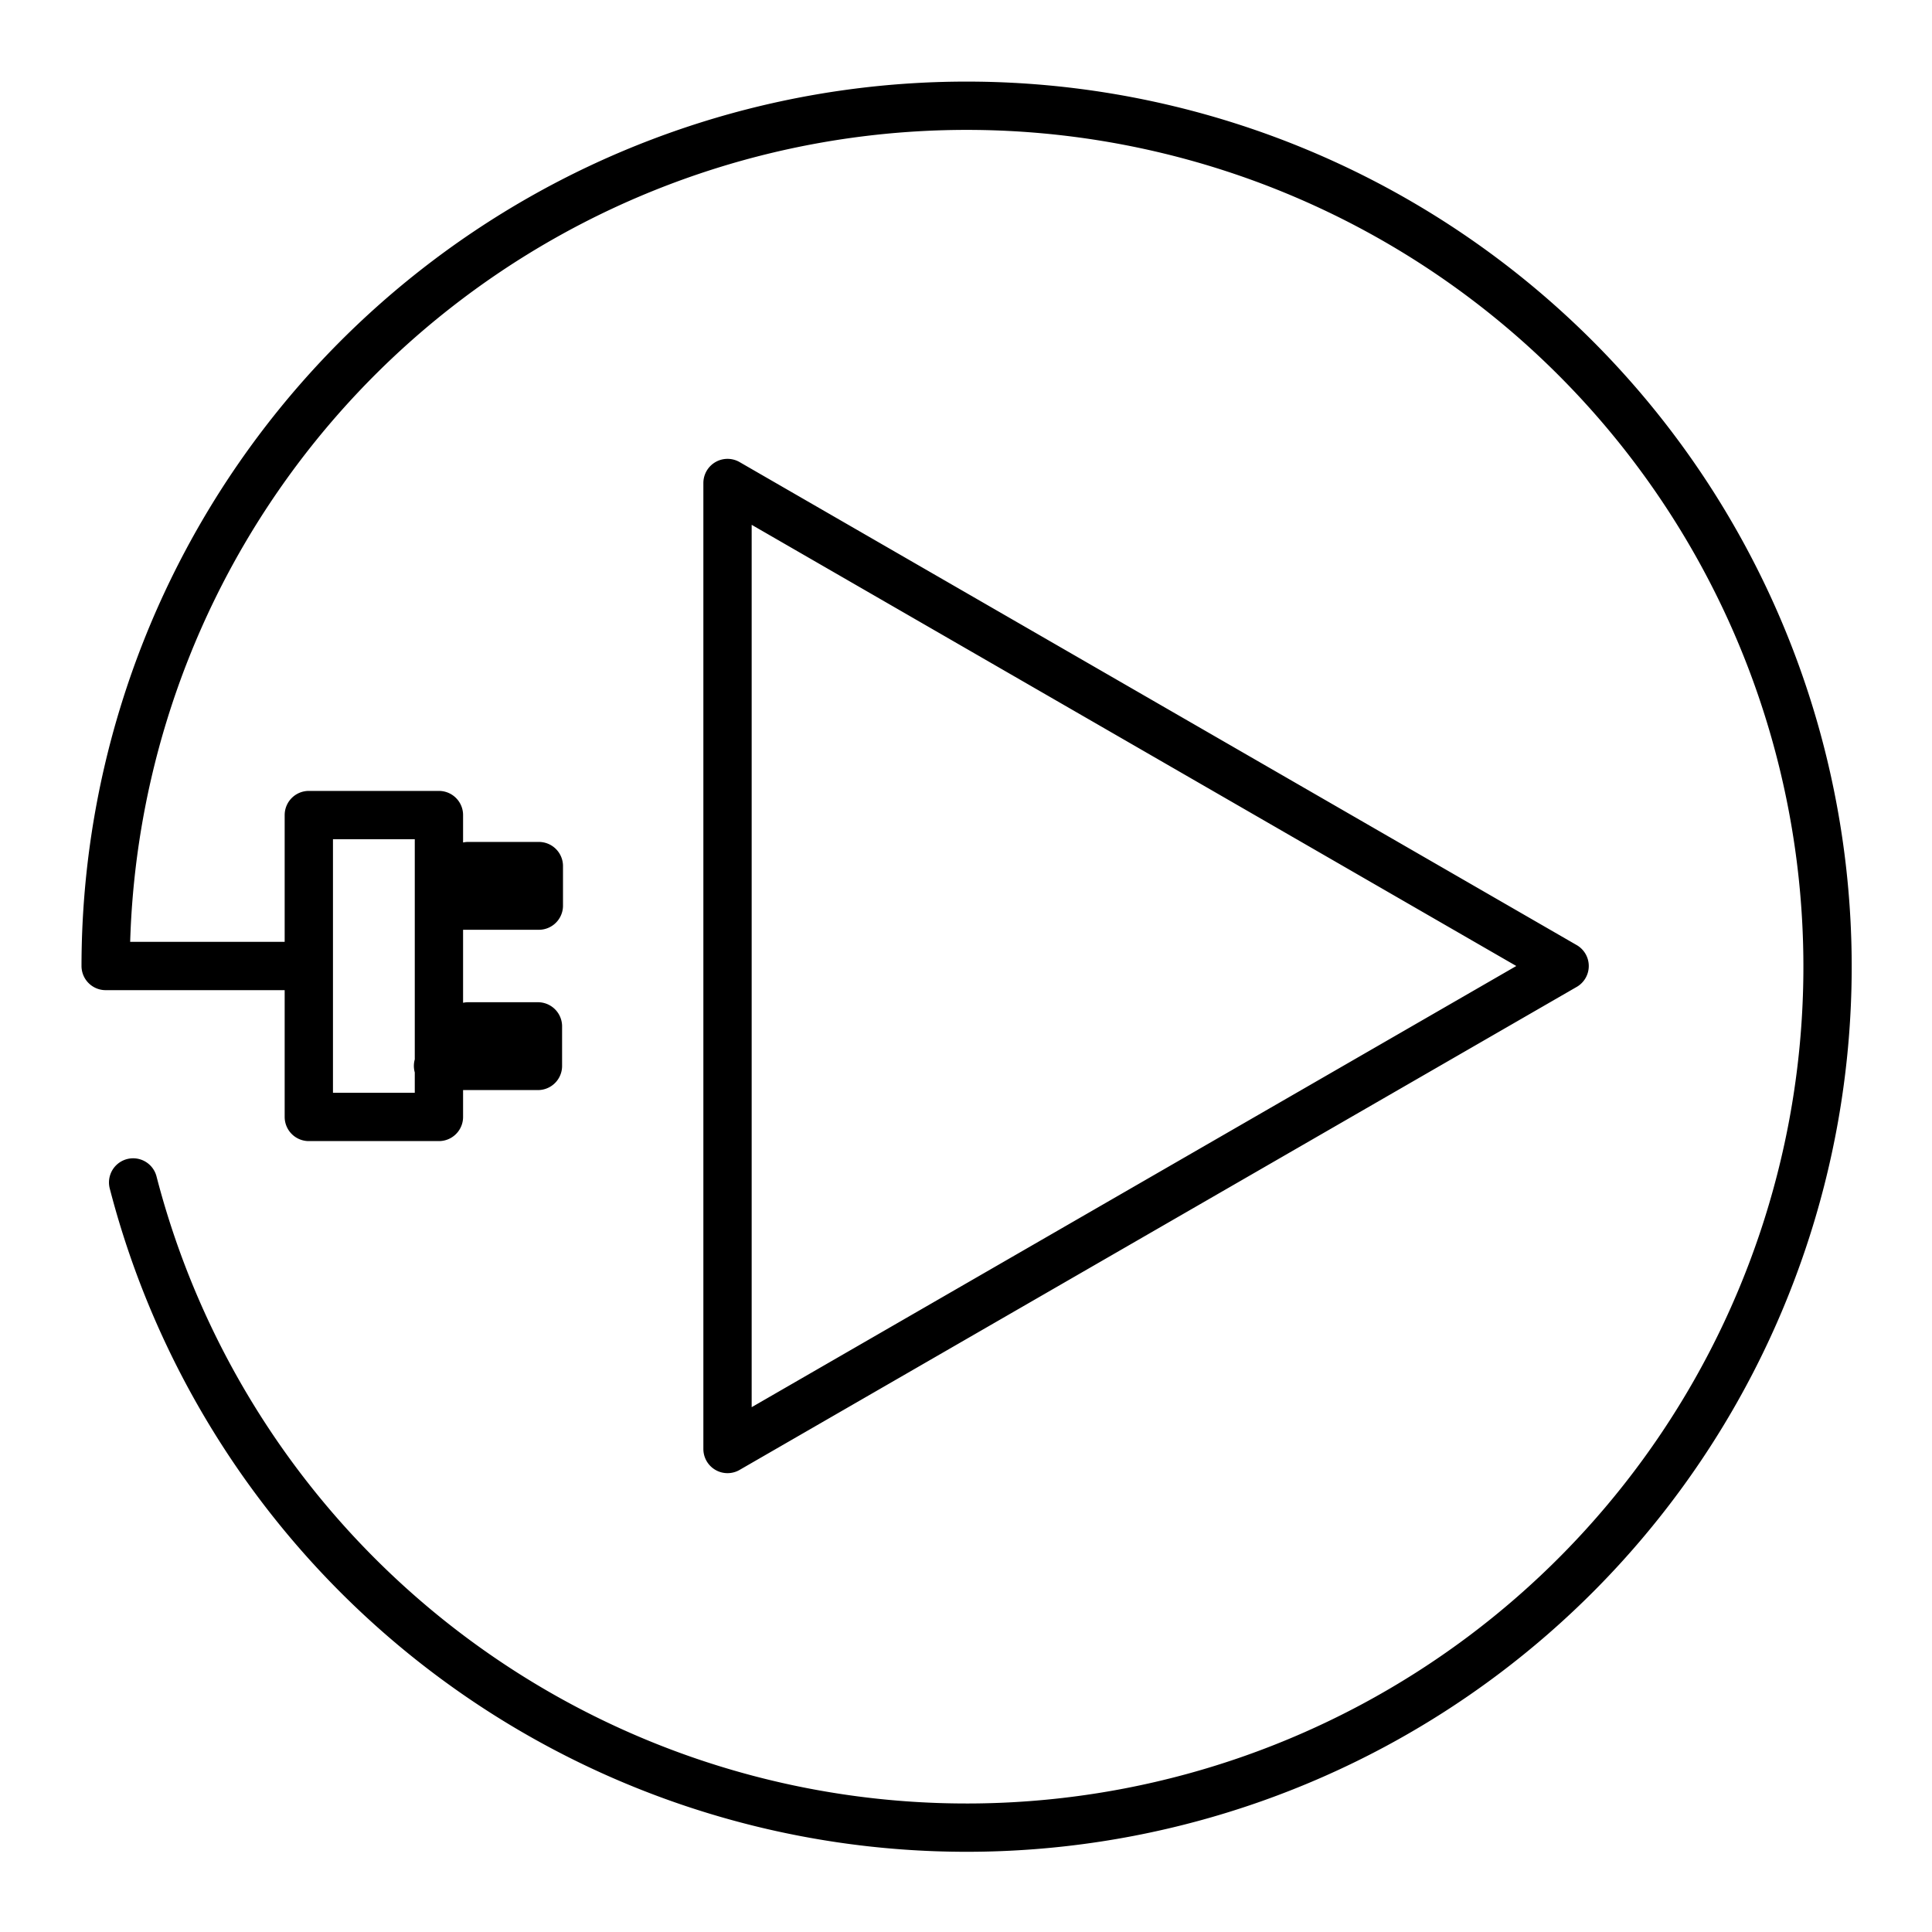 <svg xmlns="http://www.w3.org/2000/svg" viewBox="0 0 64 64"><defs><style>.cls-1,.cls-2{fill:none;}.cls-2{stroke:#000;stroke-linecap:round;stroke-linejoin:round;stroke-width:1.6px;}</style></defs><g id="Layer_2" data-name="Layer 2"><g id="Layer_1-2" data-name="Layer 1"><rect class="cls-1" width="64" height="64"/><path class="cls-2" d="M51.83,32,24.1,16V48ZM14.54,30h3.31V28.69H15.51m-1,6.62h3.31V34H15.51m-5.28-7h4.31V37H10.23ZM4.41,39.17A28.52,28.52,0,1,0,3.5,32h6.73"/><rect class="cls-1" width="64" height="64"/></g></g></svg>